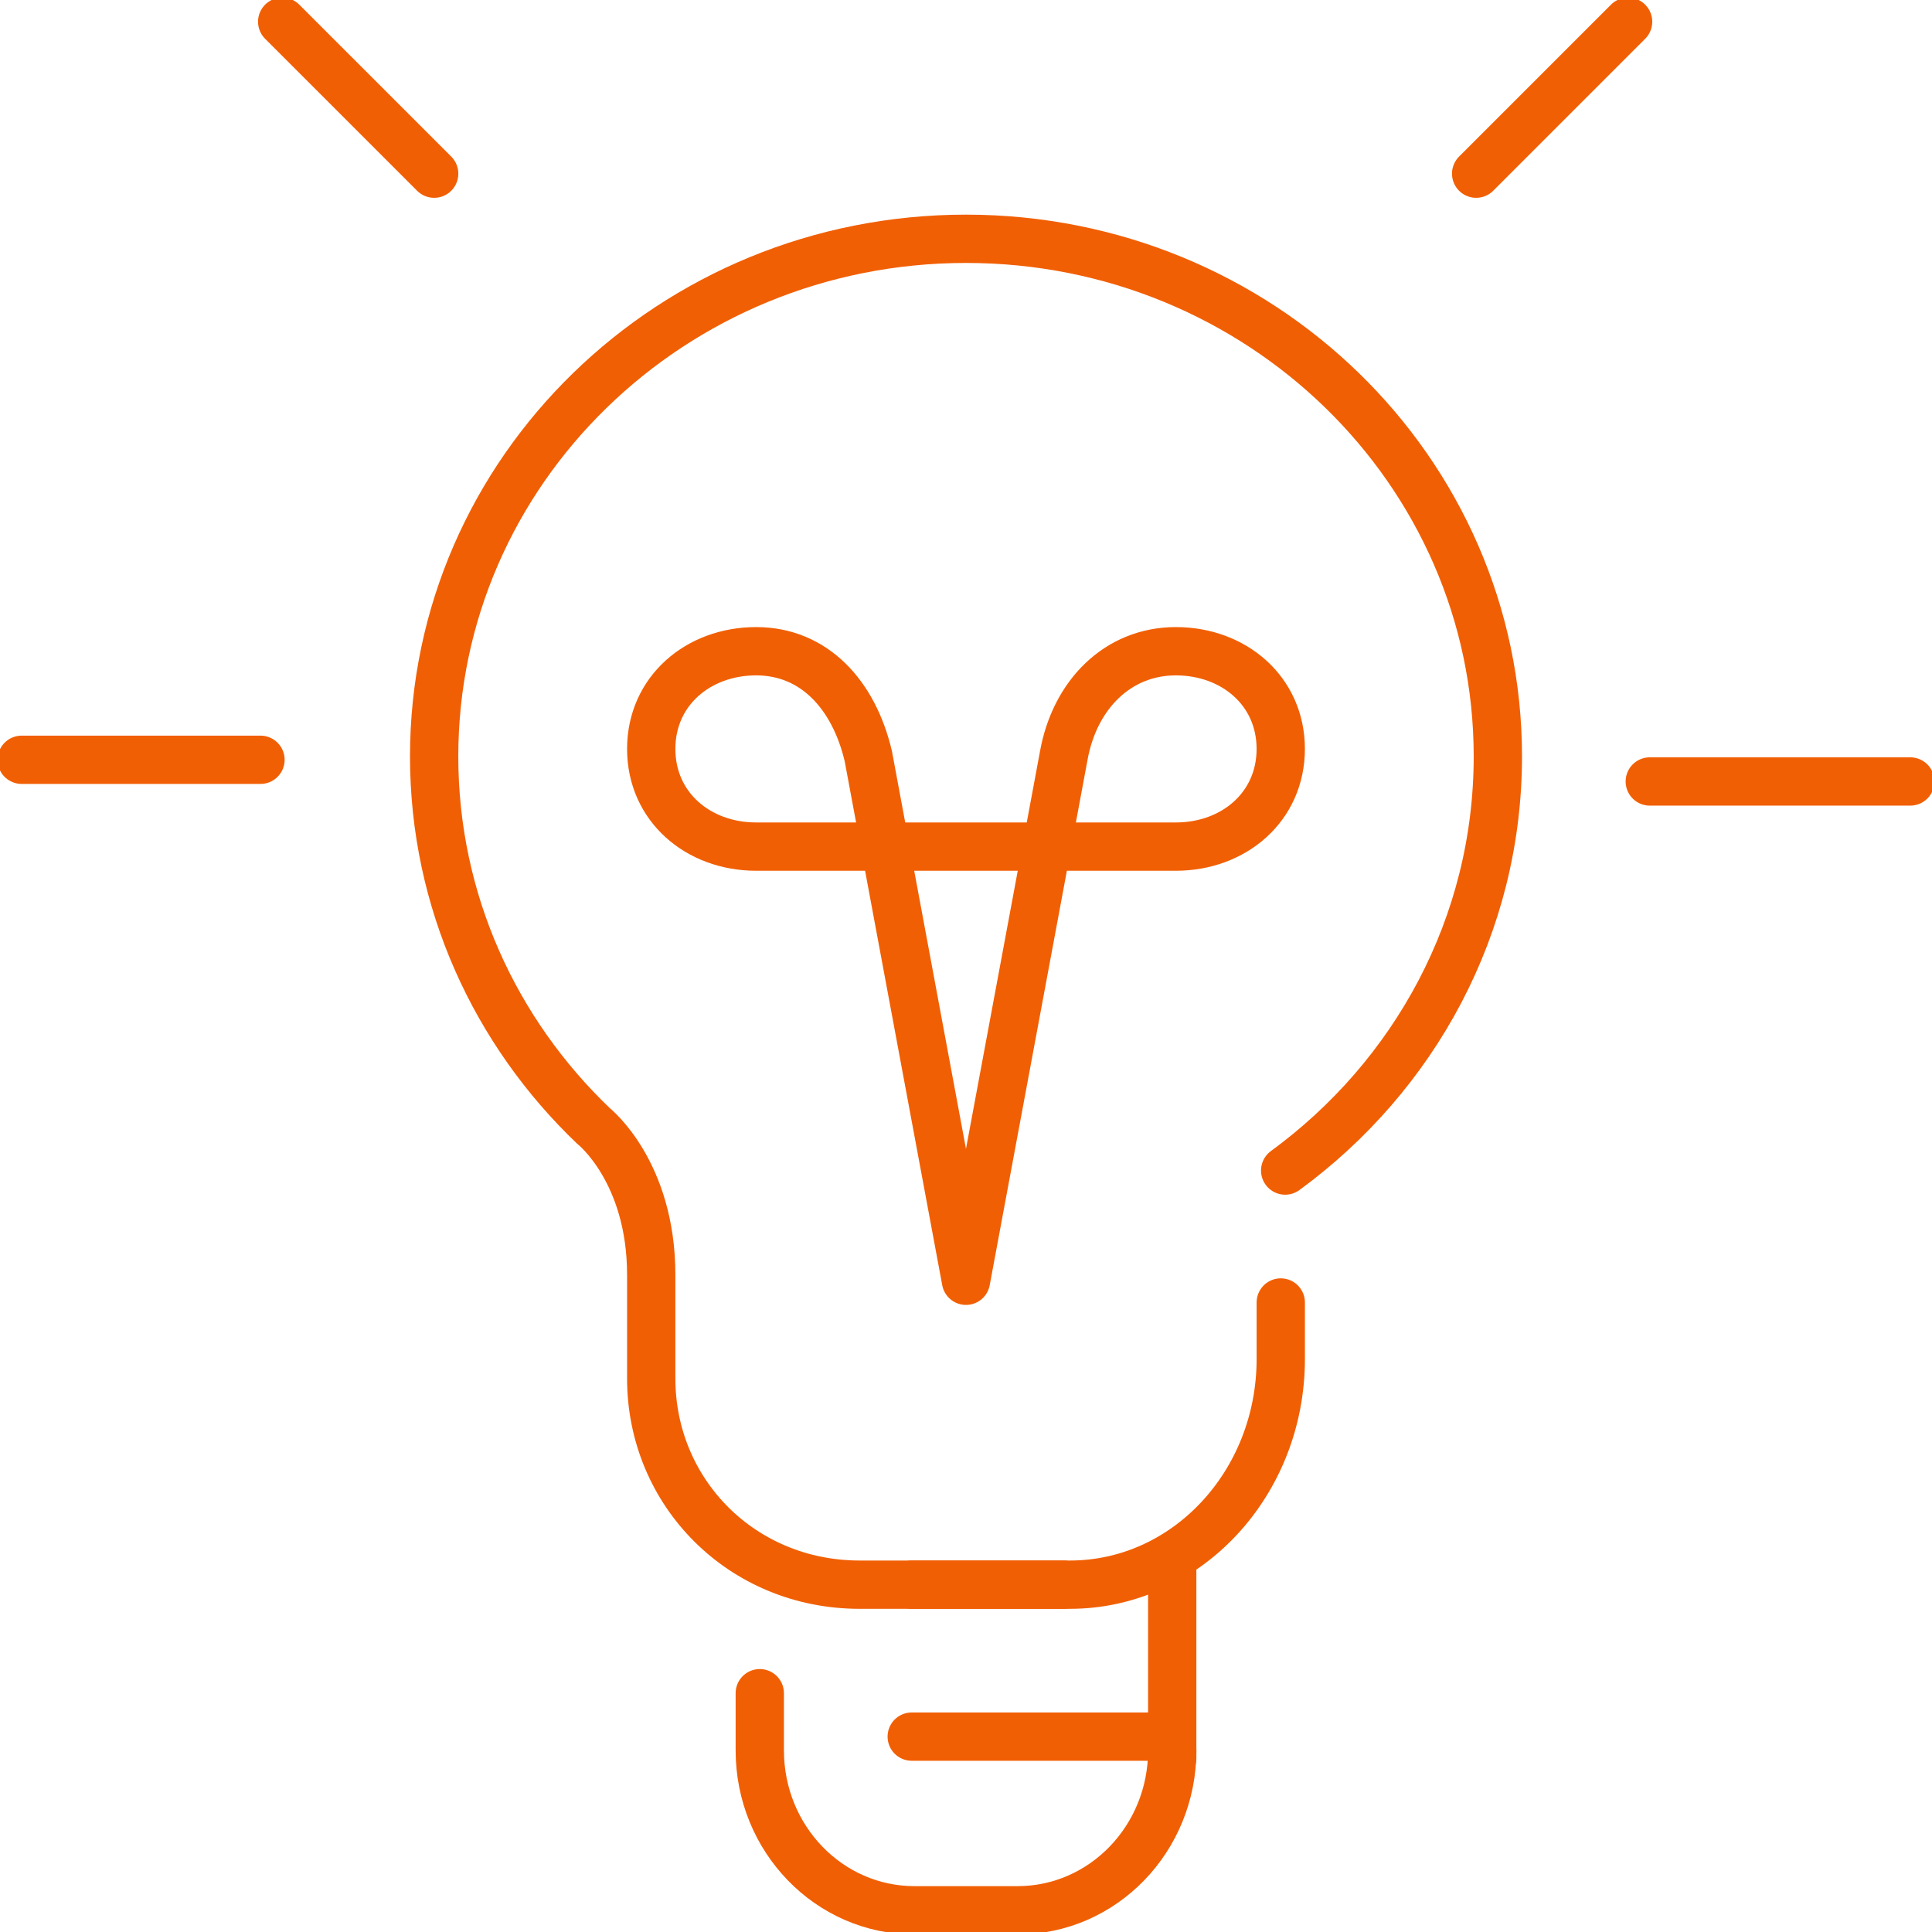 <svg width="80" height="80" viewBox="0 0 80 80" fill="none" xmlns="http://www.w3.org/2000/svg">
<g clip-path="url(#clip0)">
<path d="M47.641 71.91H37.753" stroke="#F15F04" stroke-width="2" stroke-miterlimit="10" stroke-linecap="round" stroke-linejoin="round"/>
<path d="M31.461 70.112V72.48C31.461 76.137 34.328 79.101 37.865 79.101H42.135C45.672 79.101 48.54 76.137 48.54 72.48" stroke="#F15F04" stroke-width="2" stroke-miterlimit="10" stroke-linecap="round" stroke-linejoin="round"/>
<path d="M44.045 65.618H35.596C30.731 65.618 26.966 61.814 26.966 57.079V52.792C26.966 48.505 24.582 46.629 24.582 46.629C20.506 42.739 17.977 37.318 17.977 31.322C17.977 19.484 27.837 9.888 40 9.888C52.163 9.888 62.023 19.484 62.023 31.322C62.023 38.334 58.563 44.56 53.216 48.47" stroke="#F15F04" stroke-width="2" stroke-miterlimit="10" stroke-linecap="round" stroke-linejoin="round"/>
<path d="M17.978 7.191L11.685 0.899" stroke="#F15F04" stroke-width="2" stroke-miterlimit="10" stroke-linecap="round" stroke-linejoin="round"/>
<path d="M10.786 31.461H0.898" stroke="#F15F04" stroke-width="2" stroke-miterlimit="10" stroke-linecap="round" stroke-linejoin="round"/>
<path d="M79.101 32.359H68.314" stroke="#F15F04" stroke-width="2" stroke-miterlimit="10" stroke-linecap="round" stroke-linejoin="round"/>
<path d="M37.753 65.618H44.302C49.124 65.618 53.034 61.432 53.034 56.27V53.933" stroke="#F15F04" stroke-width="2" stroke-miterlimit="10" stroke-linecap="round" stroke-linejoin="round"/>
<path d="M61.124 7.191L67.416 0.899" stroke="#F15F04" stroke-width="2" stroke-miterlimit="10" stroke-linecap="round" stroke-linejoin="round"/>
<path d="M48.539 72.809V64.719" stroke="#F15F04" stroke-width="2" stroke-miterlimit="10" stroke-linecap="round" stroke-linejoin="round"/>
<path d="M44.044 31.311C44.494 28.764 46.288 26.966 48.689 26.966C51.089 26.966 53.033 28.611 53.033 31.011C53.033 33.412 51.089 35.056 48.689 35.056H31.31C28.91 35.056 26.966 33.412 26.966 31.011C26.966 28.611 28.91 26.966 31.31 26.966C33.711 26.966 35.355 28.764 35.955 31.311L39.999 53.034L44.044 31.311Z" stroke="#F15F04" stroke-width="2" stroke-miterlimit="10" stroke-linecap="round" stroke-linejoin="round"/>
</g>
<defs>
<clipPath id="clip0">
<rect width="80" height="80" fill="white"/>
</clipPath>
</defs>
</svg>
